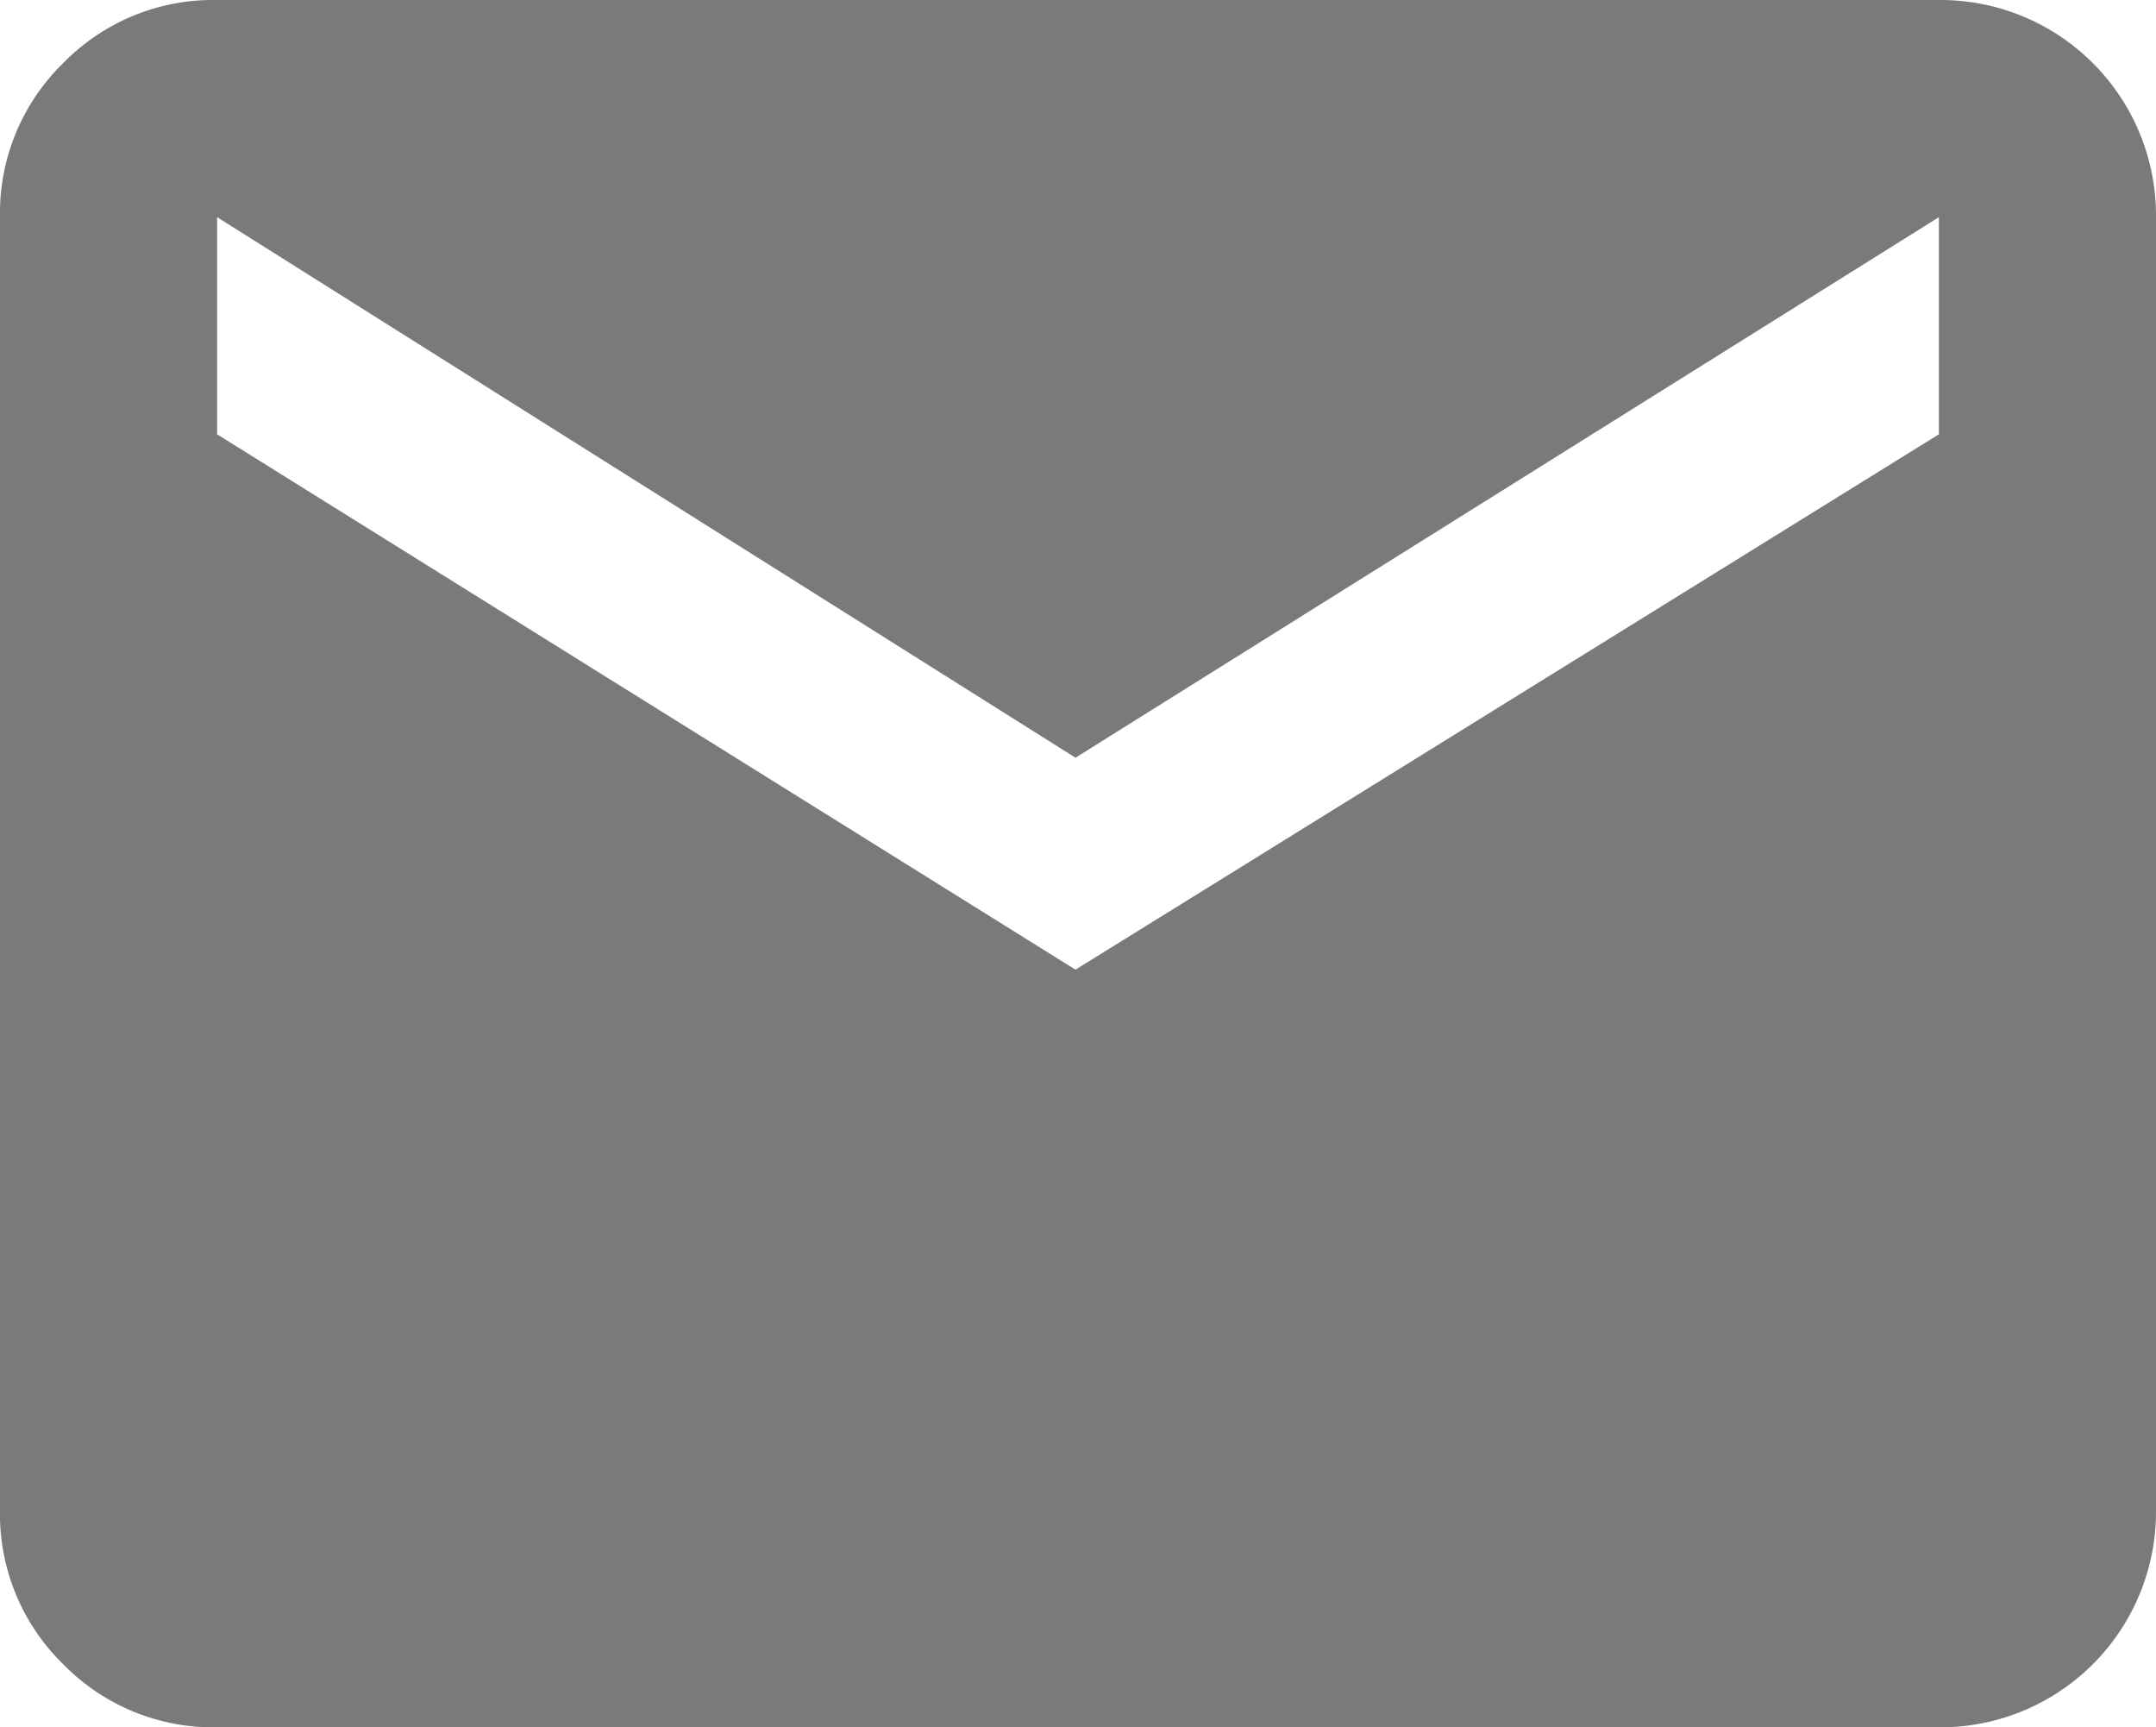<svg id="email" xmlns="http://www.w3.org/2000/svg" width="30.323" height="24.287" viewBox="0 0 30.323 24.287">
  <g id="email-2" data-name="email" opacity="0.753">
    <path id="Path_152" data-name="Path 152" d="M27.269,2.333a3.031,3.031,0,0,1,3.054,3.054V23.566a3.031,3.031,0,0,1-3.054,3.054H3.054a2.947,2.947,0,0,1-2.166-.888A2.947,2.947,0,0,1,0,23.566V5.387A2.947,2.947,0,0,1,.888,3.221a2.947,2.947,0,0,1,2.166-.888Zm0,6.107V5.387l-12.143,7.6L3.054,5.387V8.44l12.072,7.527Z" transform="translate(0 -2.333)" fill="#4f4f4f"/>
  </g>
</svg>
